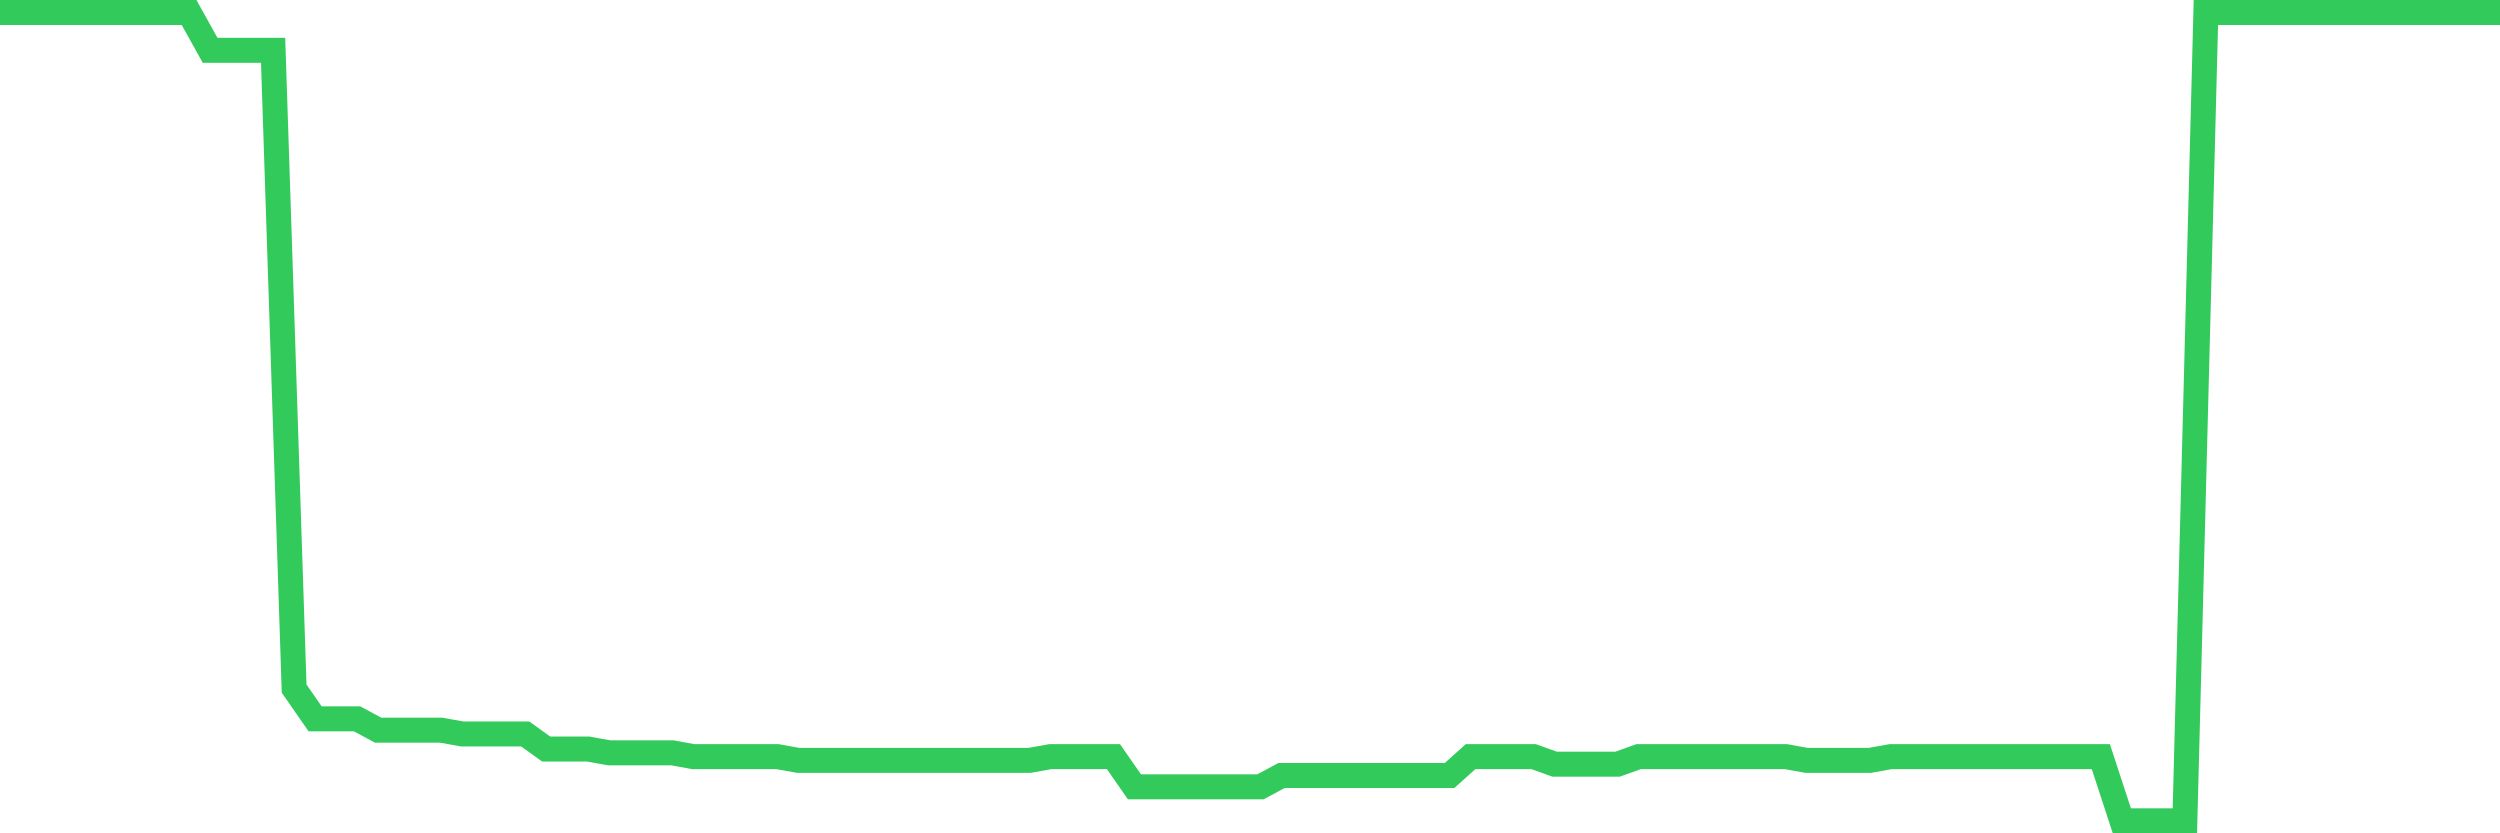 <svg
  xmlns="http://www.w3.org/2000/svg"
  xmlns:xlink="http://www.w3.org/1999/xlink"
  width="120"
  height="40"
  viewBox="0 0 120 40"
  preserveAspectRatio="none"
>
  <polyline
    points="0,0.6 1.008,0.6 2.017,0.6 3.025,0.6 4.034,0.6 5.042,0.6 6.05,0.6 7.059,0.6 8.067,0.6 9.076,0.6 10.084,2.413 11.092,2.413 12.101,2.413 13.109,2.413 14.118,33.054 15.126,34.505 16.134,34.505 17.143,34.505 18.151,35.049 19.16,35.049 20.168,35.049 21.176,35.049 22.185,35.23 23.193,35.23 24.202,35.23 25.21,35.23 26.218,35.955 27.227,35.955 28.235,35.955 29.244,36.136 30.252,36.136 31.261,36.136 32.269,36.136 33.277,36.318 34.286,36.318 35.294,36.318 36.303,36.318 37.311,36.318 38.319,36.499 39.328,36.499 40.336,36.499 41.345,36.499 42.353,36.499 43.361,36.499 44.37,36.499 45.378,36.499 46.387,36.499 47.395,36.499 48.403,36.499 49.412,36.499 50.42,36.318 51.429,36.318 52.437,36.318 53.445,36.318 54.454,37.768 55.462,37.768 56.471,37.768 57.479,37.768 58.487,37.768 59.496,37.768 60.504,37.768 61.513,37.224 62.521,37.224 63.529,37.224 64.538,37.224 65.546,37.224 66.555,37.224 67.563,37.224 68.571,37.224 69.58,37.224 70.588,36.318 71.597,36.318 72.605,36.318 73.613,36.318 74.622,36.68 75.63,36.68 76.639,36.68 77.647,36.68 78.655,36.318 79.664,36.318 80.672,36.318 81.681,36.318 82.689,36.318 83.697,36.318 84.706,36.318 85.714,36.318 86.723,36.499 87.731,36.499 88.739,36.499 89.748,36.499 90.756,36.318 91.765,36.318 92.773,36.318 93.782,36.318 94.79,36.318 95.798,36.318 96.807,36.318 97.815,36.318 98.824,36.318 99.832,36.318 100.84,36.318 101.849,39.4 102.857,39.4 103.866,39.4 104.874,39.4 105.882,0.6 106.891,0.6 107.899,0.6 108.908,0.6 109.916,0.6 110.924,0.6 111.933,0.6 112.941,0.6 113.95,0.6 114.958,0.6 115.966,0.6 116.975,0.6 117.983,0.6 118.992,0.6 120,0.6"
    fill="none"
    stroke="#32ca5b"
    stroke-width="1.2"
  >
  </polyline>
</svg>